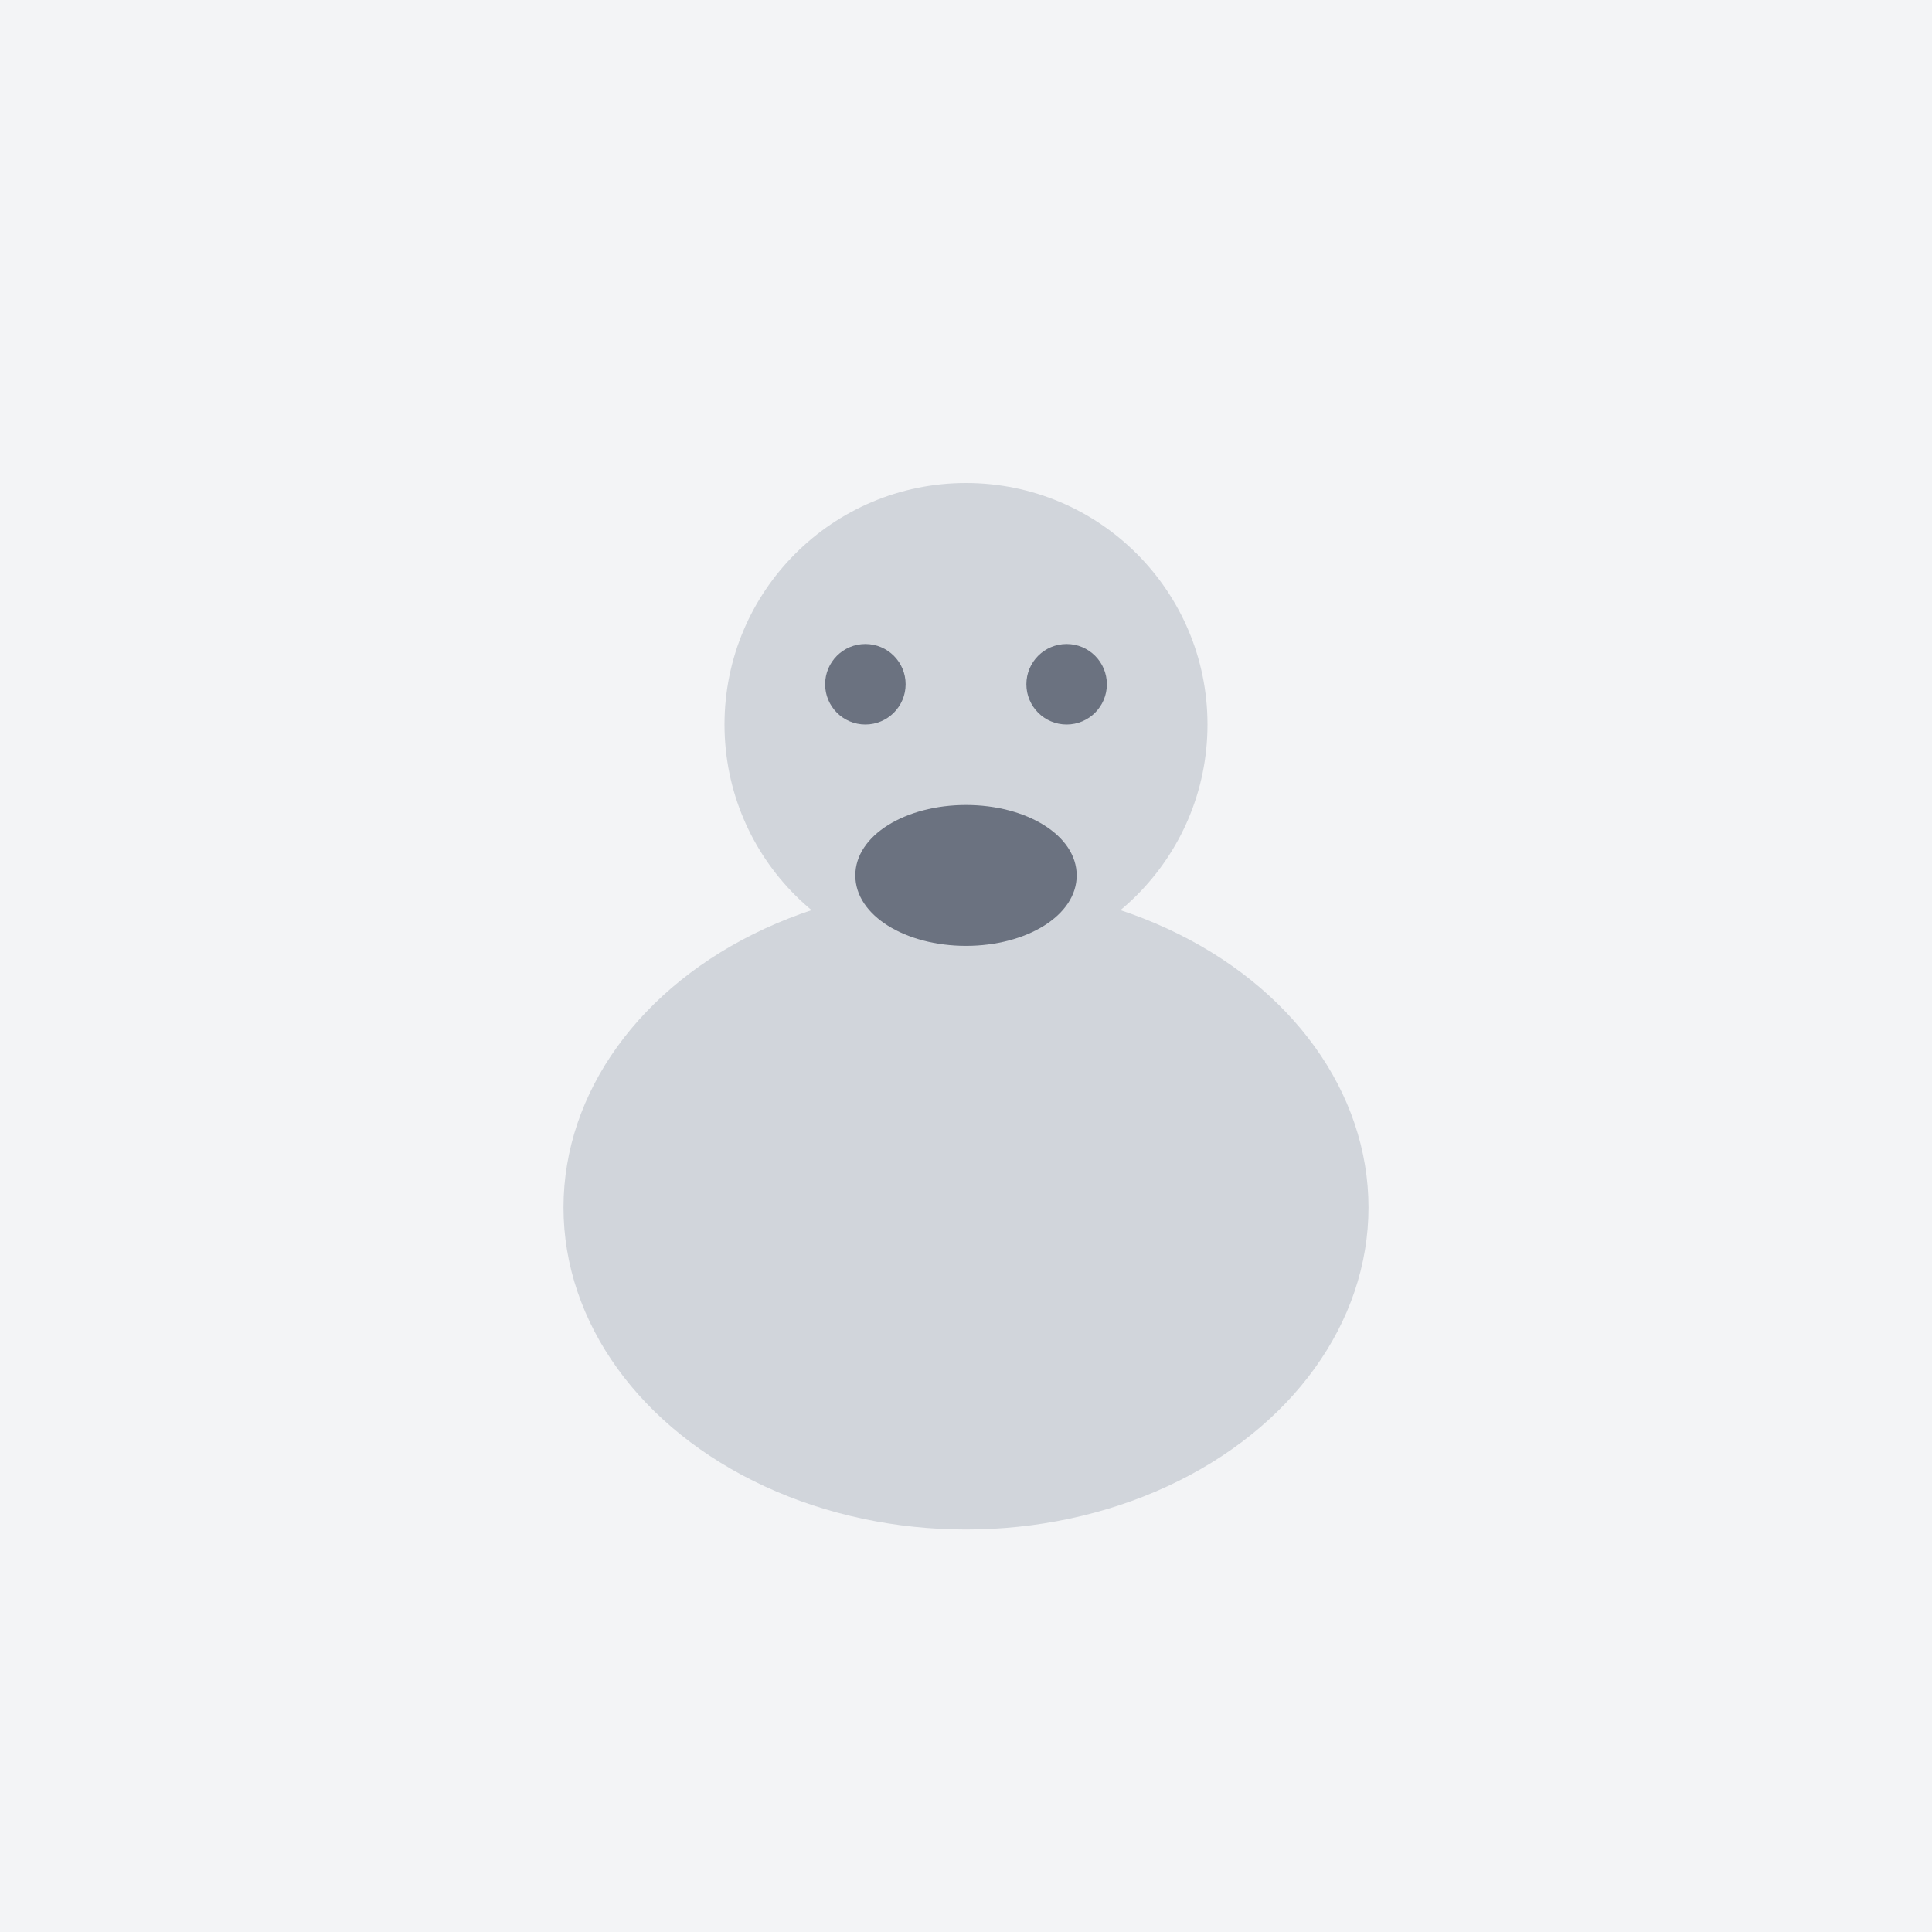 <svg width="96" height="96" viewBox="0 0 96 96" fill="none" xmlns="http://www.w3.org/2000/svg">
  <rect width="96" height="96" fill="#F3F4F6"/>
  <circle cx="48" cy="36" r="12" fill="#D1D5DB"/>
  <ellipse cx="48" cy="60" rx="20" ry="16" fill="#D1D5DB"/>
  <circle cx="43" cy="34" r="2" fill="#6B7280"/>
  <circle cx="53" cy="34" r="2" fill="#6B7280"/>
  <path d="M48 40C45 40 42.5 41.5 42.5 43.5C42.5 45.5 45 47 48 47C51 47 53.5 45.5 53.5 43.5C53.5 41.5 51 40 48 40Z" fill="#6B7280"/>
</svg>